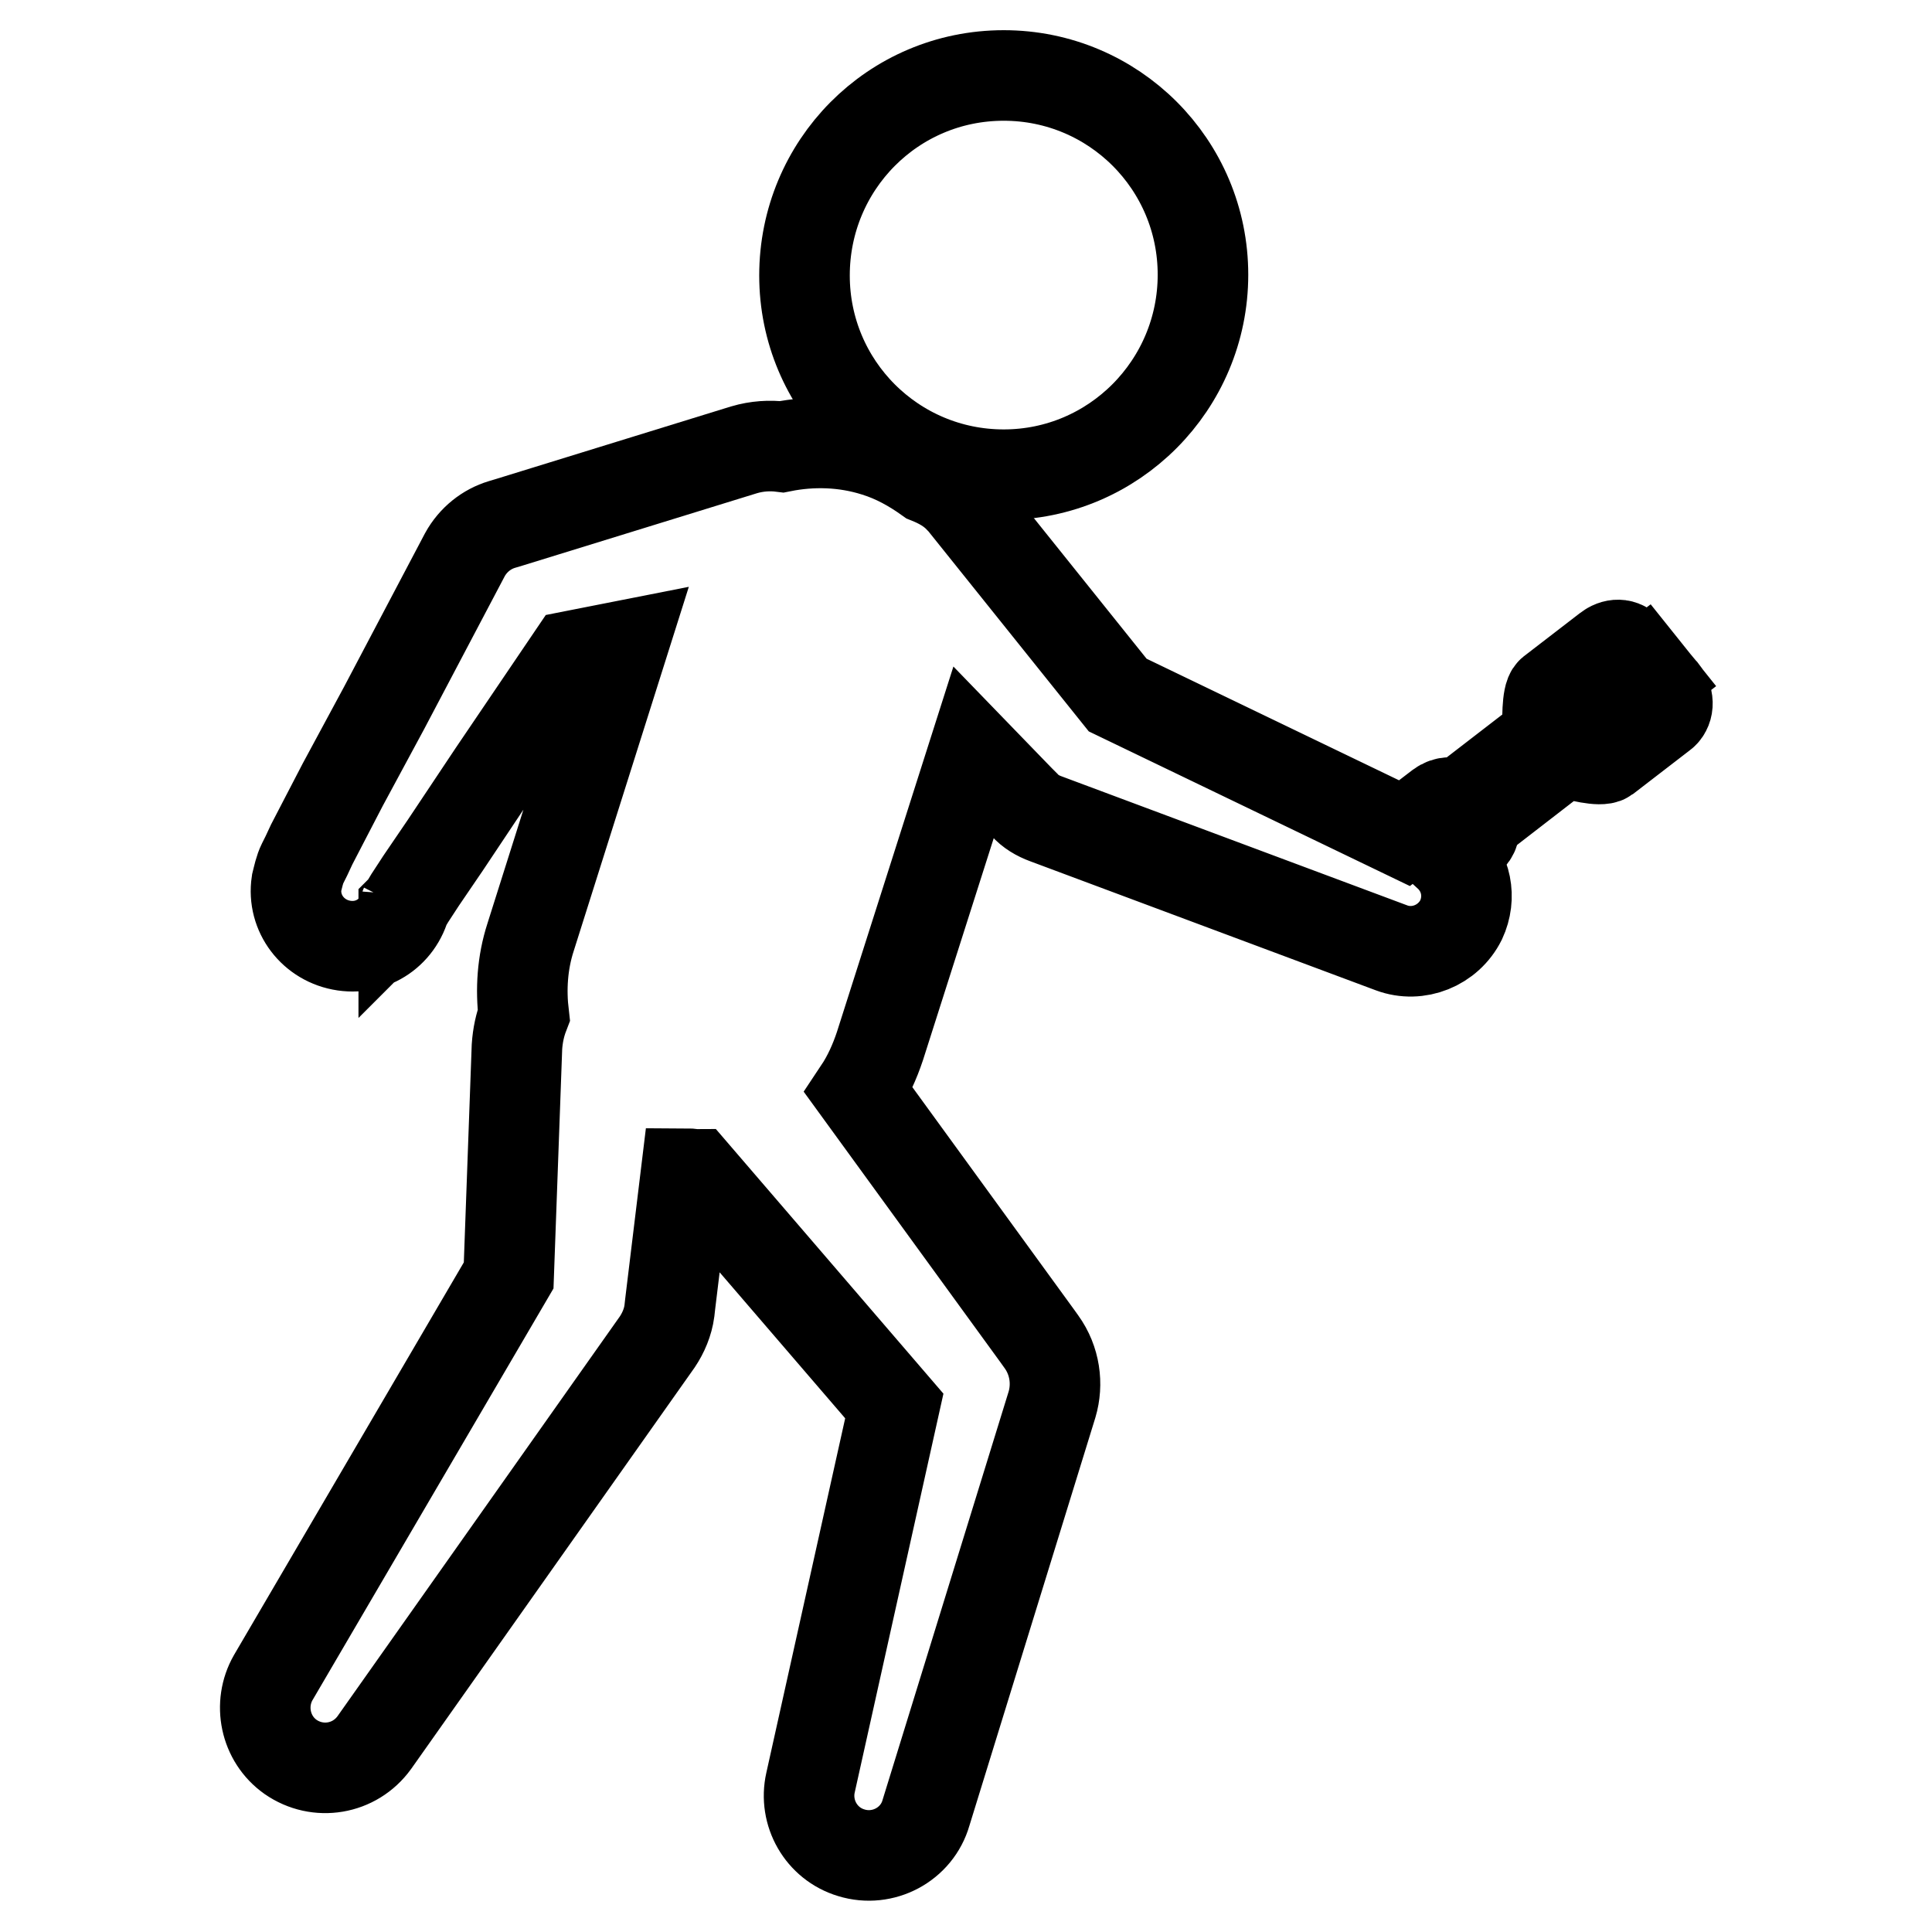 <?xml version="1.0" encoding="utf-8"?>
<!-- Svg Vector Icons : http://www.onlinewebfonts.com/icon -->
<!DOCTYPE svg PUBLIC "-//W3C//DTD SVG 1.1//EN" "http://www.w3.org/Graphics/SVG/1.1/DTD/svg11.dtd">
<svg version="1.1" xmlns="http://www.w3.org/2000/svg" xmlns:xlink="http://www.w3.org/1999/xlink" x="0px" y="0px" viewBox="0 0 256 256" enable-background="new 0 0 256 256" xml:space="preserve">
<g><g><g><g><path stroke-width="12" fill-opacity="0" stroke="#000000"  d="M220.4,91.7l-0.2-0.2l-7.9,6.1c-0.3,0.2-0.8,0-1.2-0.4c-0.4-0.5-0.4-1-0.1-1.2l7.9-6.1l-1.2-1.5l-8,6.1c-0.3,0.2-0.8,0-1.2-0.4c-0.4-0.5-0.4-1-0.1-1.2l7.9-6.1l-0.5-0.6c-0.8-1-1.9-0.9-2.8-0.2l-7.4,5.7c-0.6,0.5-0.6,3.8-0.5,5.9l-11.8,9.1c-0.7-0.5-1.7-0.5-2.5,0.1l-4.7,3.6l-38-18.3l-20.2-25.2c-0.2-0.3-0.5-0.6-0.7-0.8c-1.2-1.3-2.7-2.1-4.2-2.7c-2.1-1.5-4.4-2.8-7-3.6c-4.1-1.3-8.4-1.4-12.4-0.6c-1.6-0.2-3.3-0.1-5,0.4l-31.1,9.6l-1,0.3c-2,0.6-3.8,2-4.9,4L50.9,93.8l-5.5,10.2l-2.7,5.2l-1.4,2.7l-0.7,1.5l-0.5,1c-0.4,0.8-0.6,1.8-0.8,2.6c-0.6,4,2.2,7.7,6.3,8.3s7.7-2.2,8.3-6.3c0,0.5-0.1,0.9-0.3,1.3l-0.1,0.1l0-0.1l0.1-0.1l0.1-0.2l0.6-1l1.5-2.3L59,112l6.4-9.6l10.5-15.5l6.6-1.3l-12.2,38.6c-1.1,3.4-1.3,6.9-0.9,10.3c-0.5,1.3-0.8,2.7-0.9,4.2L67.4,169l-31.2,53.3c-2,3.5-1.1,8.1,2.3,10.5c3.6,2.5,8.5,1.7,11.1-1.9l37.5-53.1c0.8-1.2,1.4-2.6,1.6-4.1l0.1-0.9l2.1-17.3c0.4,0,0.8,0.1,1.2,0.1l26.4,30.7l-11.1,49.9c-0.9,4,1.4,8.1,5.4,9.3c4.2,1.3,8.7-1.1,9.9-5.3l16.7-54.1c0.8-2.7,0.4-5.8-1.4-8.3l-0.5-0.7l-23.7-32.6c1.2-1.8,2.1-3.8,2.8-5.9L129,99.7l6.1,6.3l0.7,0.7c0.7,0.8,1.7,1.4,2.8,1.8l45.8,17.1c3.5,1.3,7.5-0.3,9.2-3.7c1.4-3,0.7-6.4-1.7-8.6l2.7-2.1c0.7-0.6,1-1.5,0.7-2.4l11.9-9.2c1.9,0.6,4.9,1.3,5.6,0.8l7.4-5.7C221.1,94.1,221.2,92.7,220.4,91.7z"/><path stroke-width="12" fill-opacity="0" stroke="#000000"  d="M133,10c14.6,0,26.4,11.8,26.4,26.4S147.6,62.9,133,62.9c-14.6,0-26.4-11.8-26.4-26.4S118.3,10,133,10z"/></g></g><g></g><g></g><g></g><g></g><g></g><g></g><g></g><g></g><g></g><g></g><g></g><g></g><g></g><g></g><g></g></g></g>
</svg>